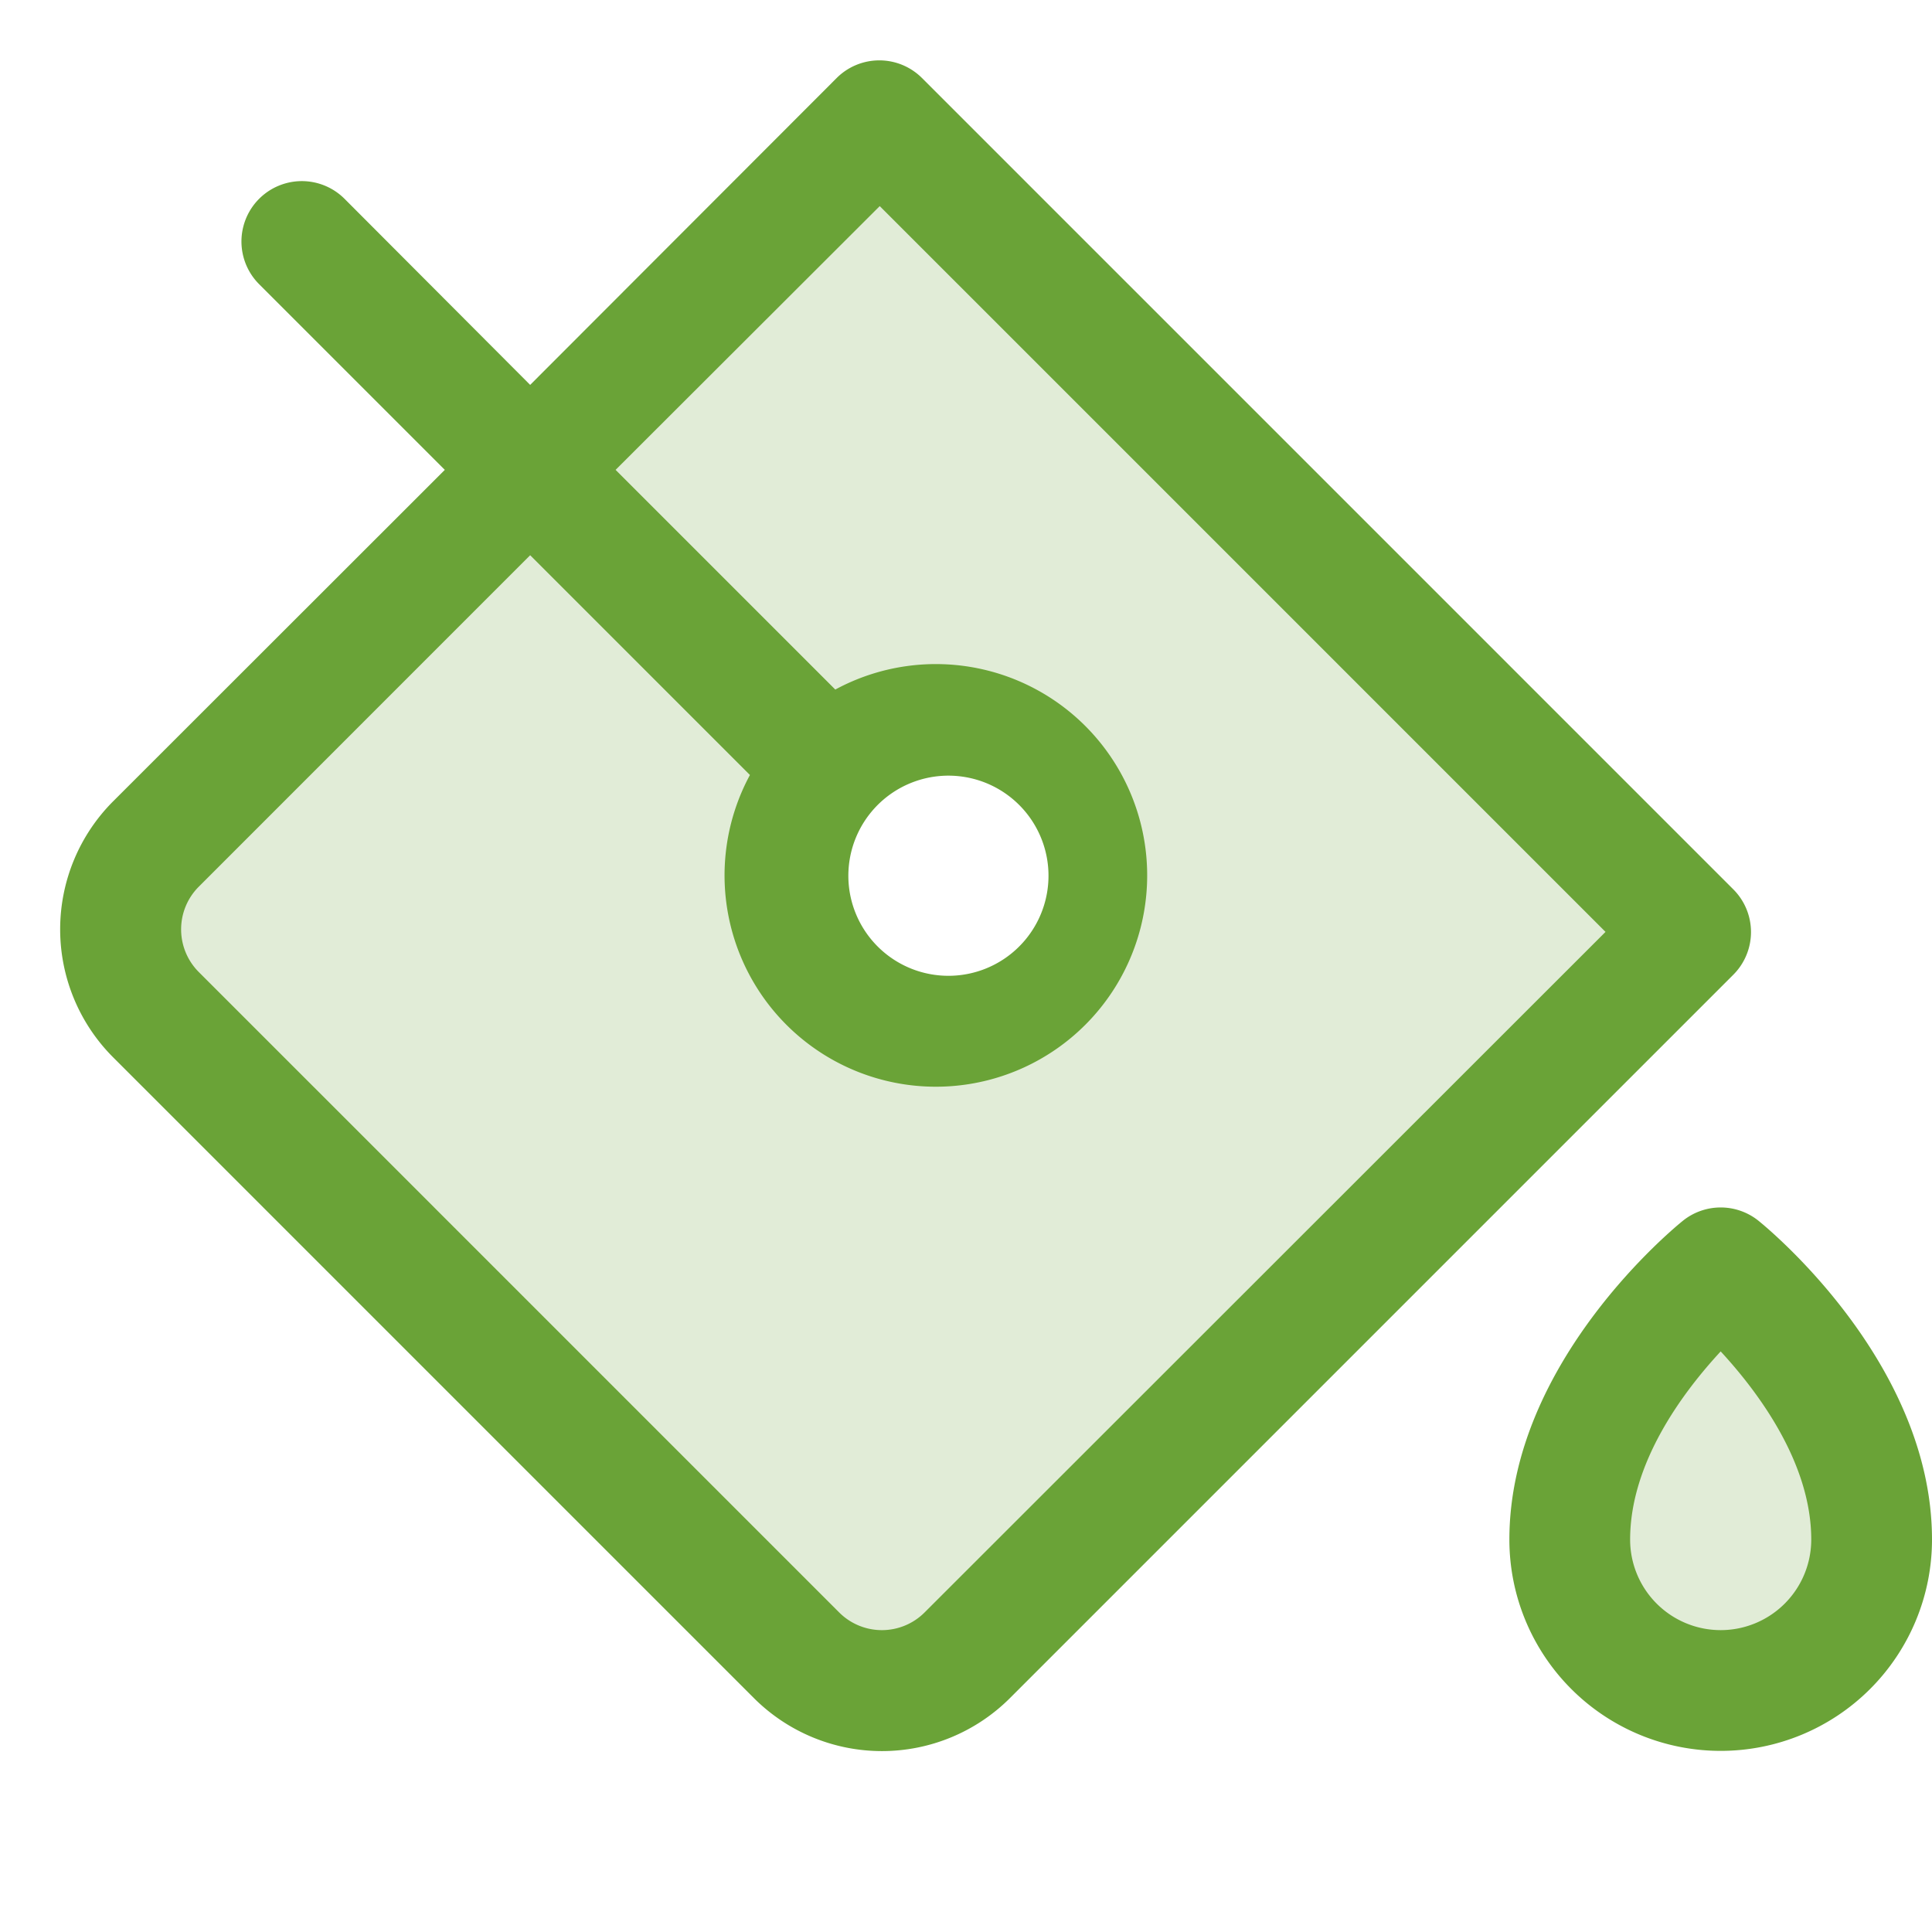 <svg viewBox="0 0 256 256" fill="#6aa337" height="32" width="32" xmlns="http://www.w3.org/2000/svg"><path opacity="0.2" d="M116.52,16,20.69,111.83a16,16,0,0,0,0,22.63l84.85,84.85a16,16,0,0,0,22.63,0L224,123.48Zm-6.66,114.14a20,20,0,1,1,28.28,0A20,20,0,0,1,109.86,130.14ZM248,204a20,20,0,0,1-40,0c0-20,20-36,20-36S248,184,248,204Z"></path><path d="M233,161.75a8,8,0,0,0-10,0c-.94.76-23,18.68-23,42.25a28,28,0,0,0,56,0C256,180.43,233.94,162.51,233,161.75ZM228,216a12,12,0,0,1-12-12c0-10.18,7-19.53,12-24.93,5,5.42,12,14.8,12,24.93A12,12,0,0,1,228,216Zm1.66-98.17L122.17,10.34a8,8,0,0,0-11.31,0L70.25,51,45.65,26.34A8,8,0,0,0,34.34,37.66l24.6,24.6L15,106.17a24,24,0,0,0,0,33.94L99.89,225a24,24,0,0,0,33.94,0l95.83-95.83A8,8,0,0,0,229.66,117.83ZM122.51,213.66a8,8,0,0,1-11.31,0L26.34,128.8a8,8,0,0,1,0-11.31L70.25,73.57l29.12,29.12a28,28,0,1,0,11.31-11.32L81.57,62.26l35-34.95,96.17,96.17Zm-7-106.14,0,0a13.26,13.26,0,1,1-.05.06S115.51,107.53,115.51,107.52Z"></path></svg>